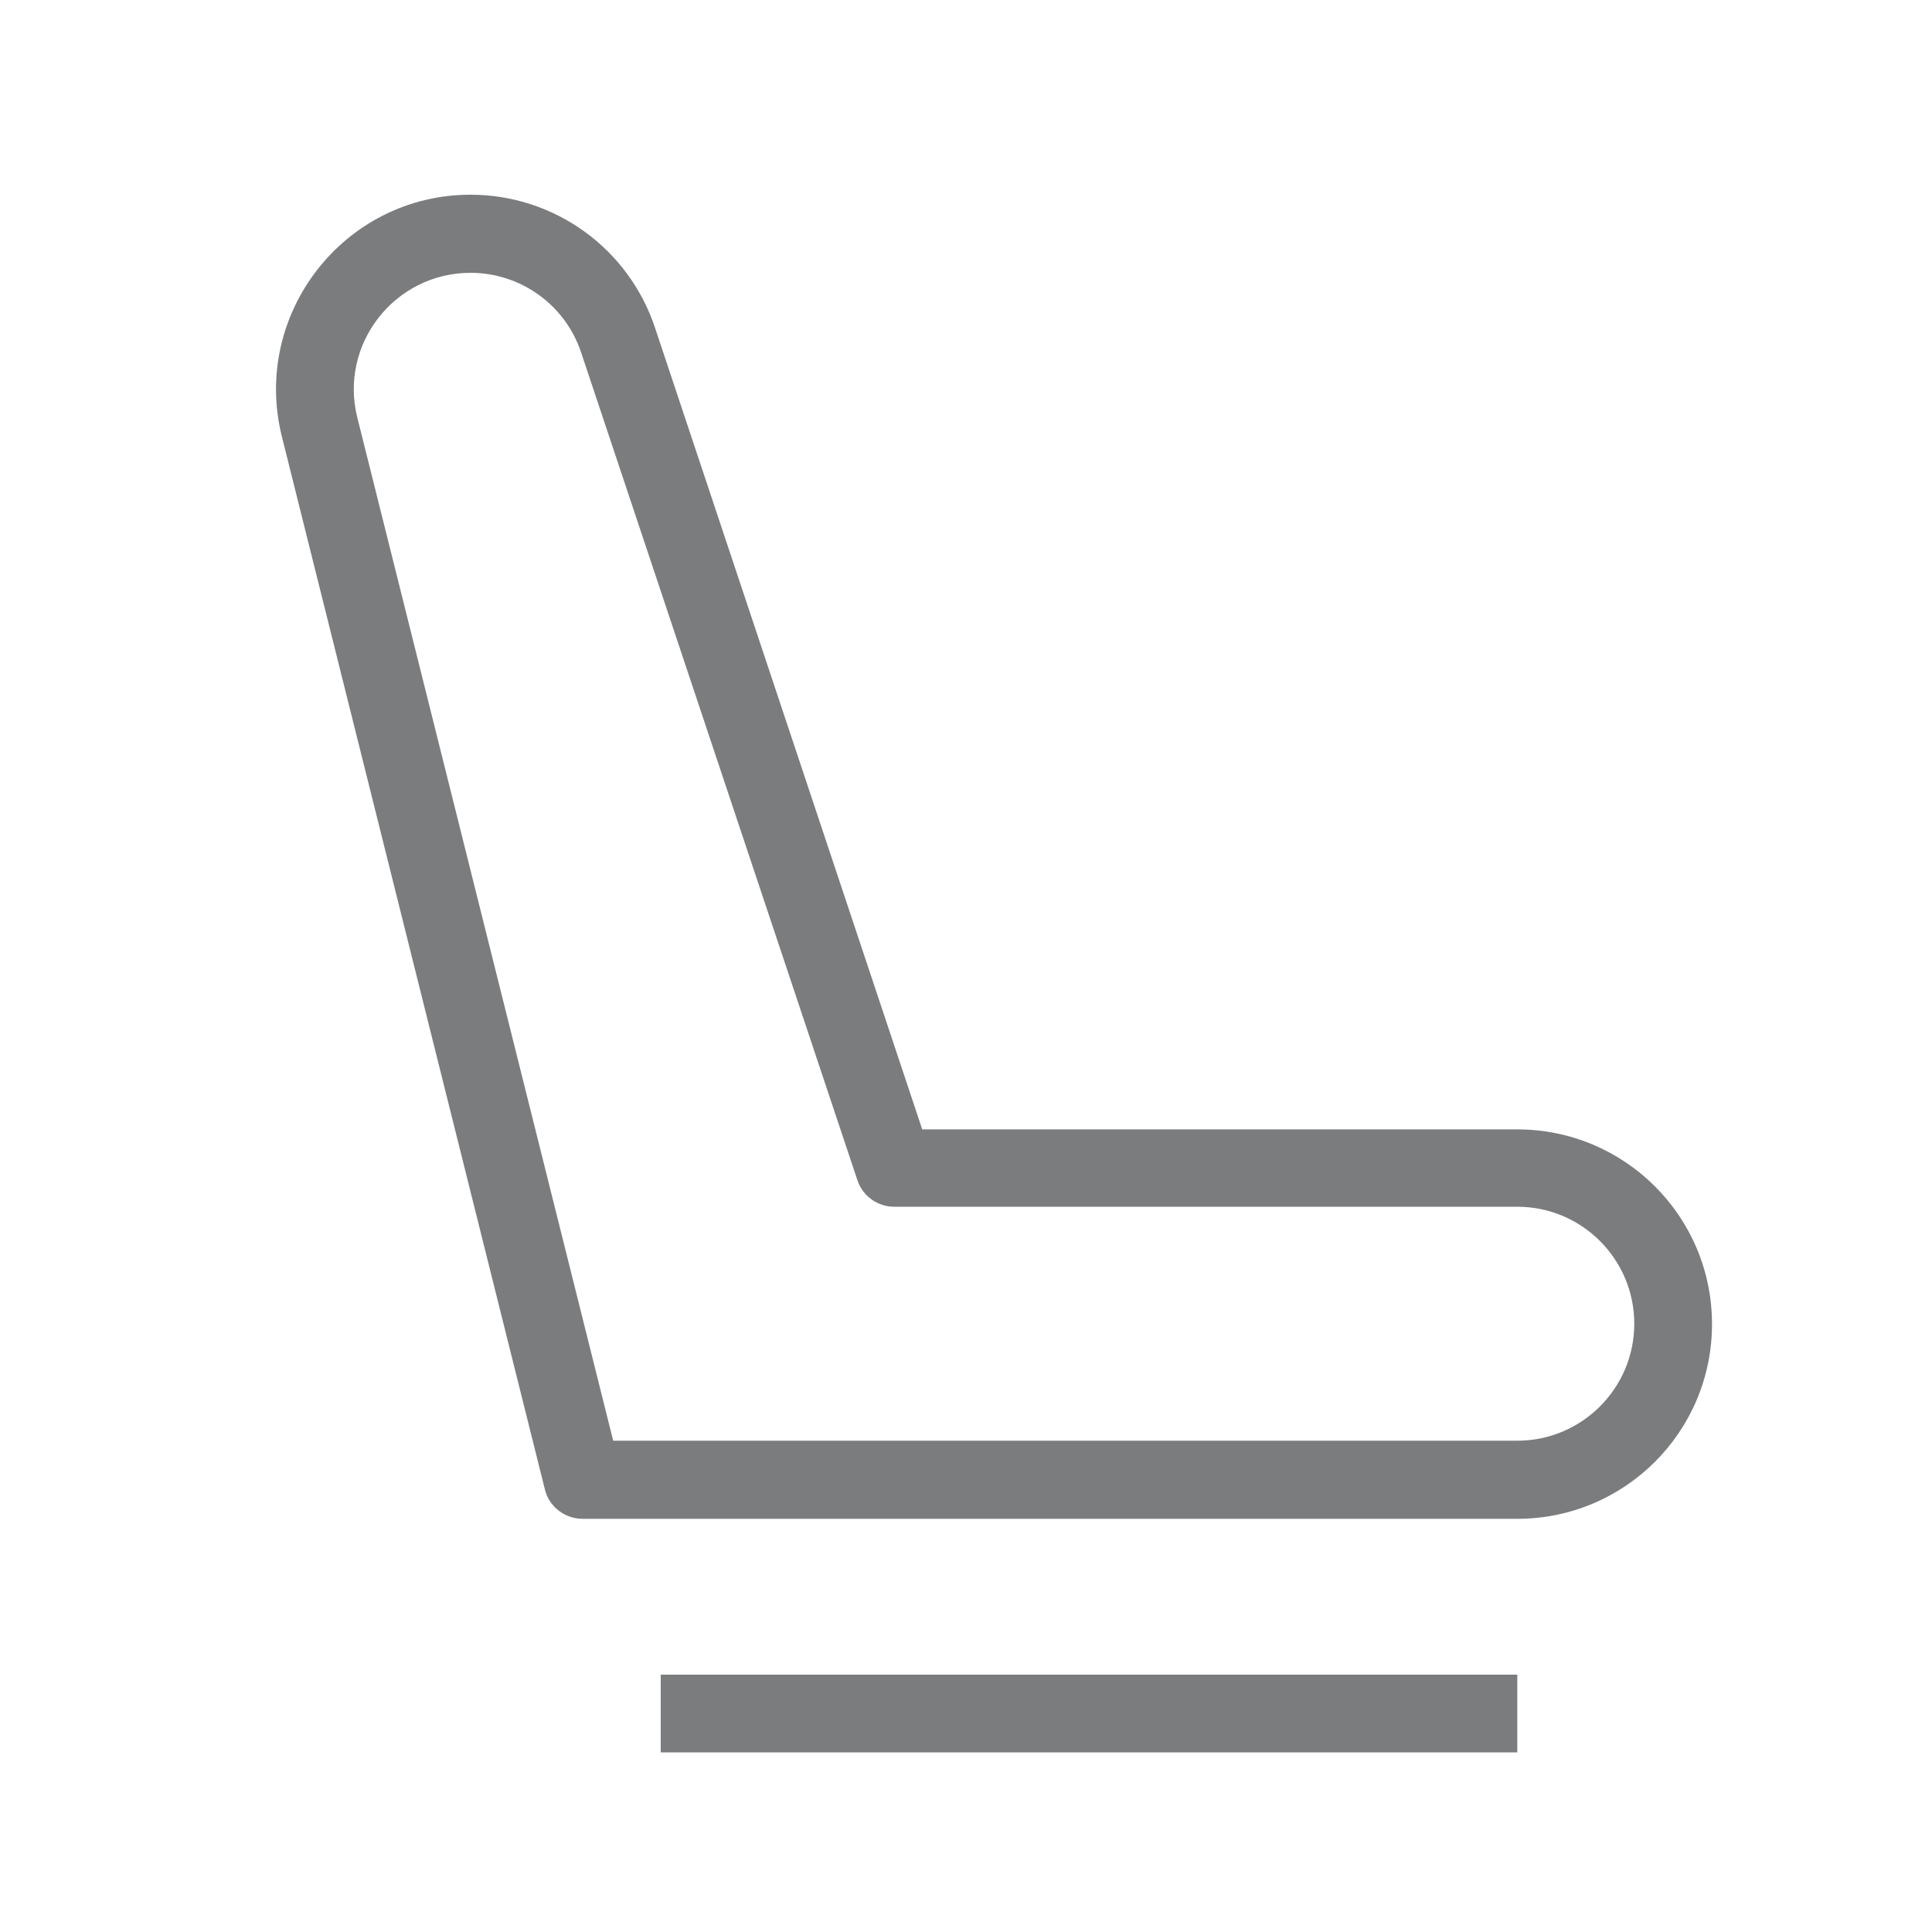 <?xml version="1.0" encoding="utf-8"?>
<!-- Generator: Adobe Illustrator 25.0.0, SVG Export Plug-In . SVG Version: 6.00 Build 0)  -->
<svg version="1.1" id="Слой_1" xmlns="http://www.w3.org/2000/svg" xmlns:xlink="http://www.w3.org/1999/xlink" x="0px" y="0px"
	 viewBox="0 0 512 512" style="enable-background:new 0 0 512 512;" xml:space="preserve">
<style type="text/css">
	.st0{fill-rule:evenodd;clip-rule:evenodd;fill:#7B7C7D;}
</style>
<path class="st0" d="M74.7,115.7c-8.1-32.5,16.5-64.1,50-64.1c22.2,0,41.9,14.2,48.9,35.3l70.8,212.4h157.7
	c28.5,0,51.6,23.1,51.6,51.6c0,28.5-23.1,51.6-51.6,51.6H154.4c-4.7,0-8.9-3.2-10-7.8L74.7,115.7z M124.7,72.3
	c-20.1,0-34.9,18.9-30,38.4l67.8,271.1h239.6c17.1,0,31-13.9,31-31s-13.9-31-31-31H237c-4.4,0-8.4-2.8-9.8-7.1L154,93.4
	C149.8,80.8,138,72.3,124.7,72.3L124.7,72.3z"/>
<path class="st0" d="M402.1,464.4h-227v-20.6h227V464.4z"/>
</svg>
